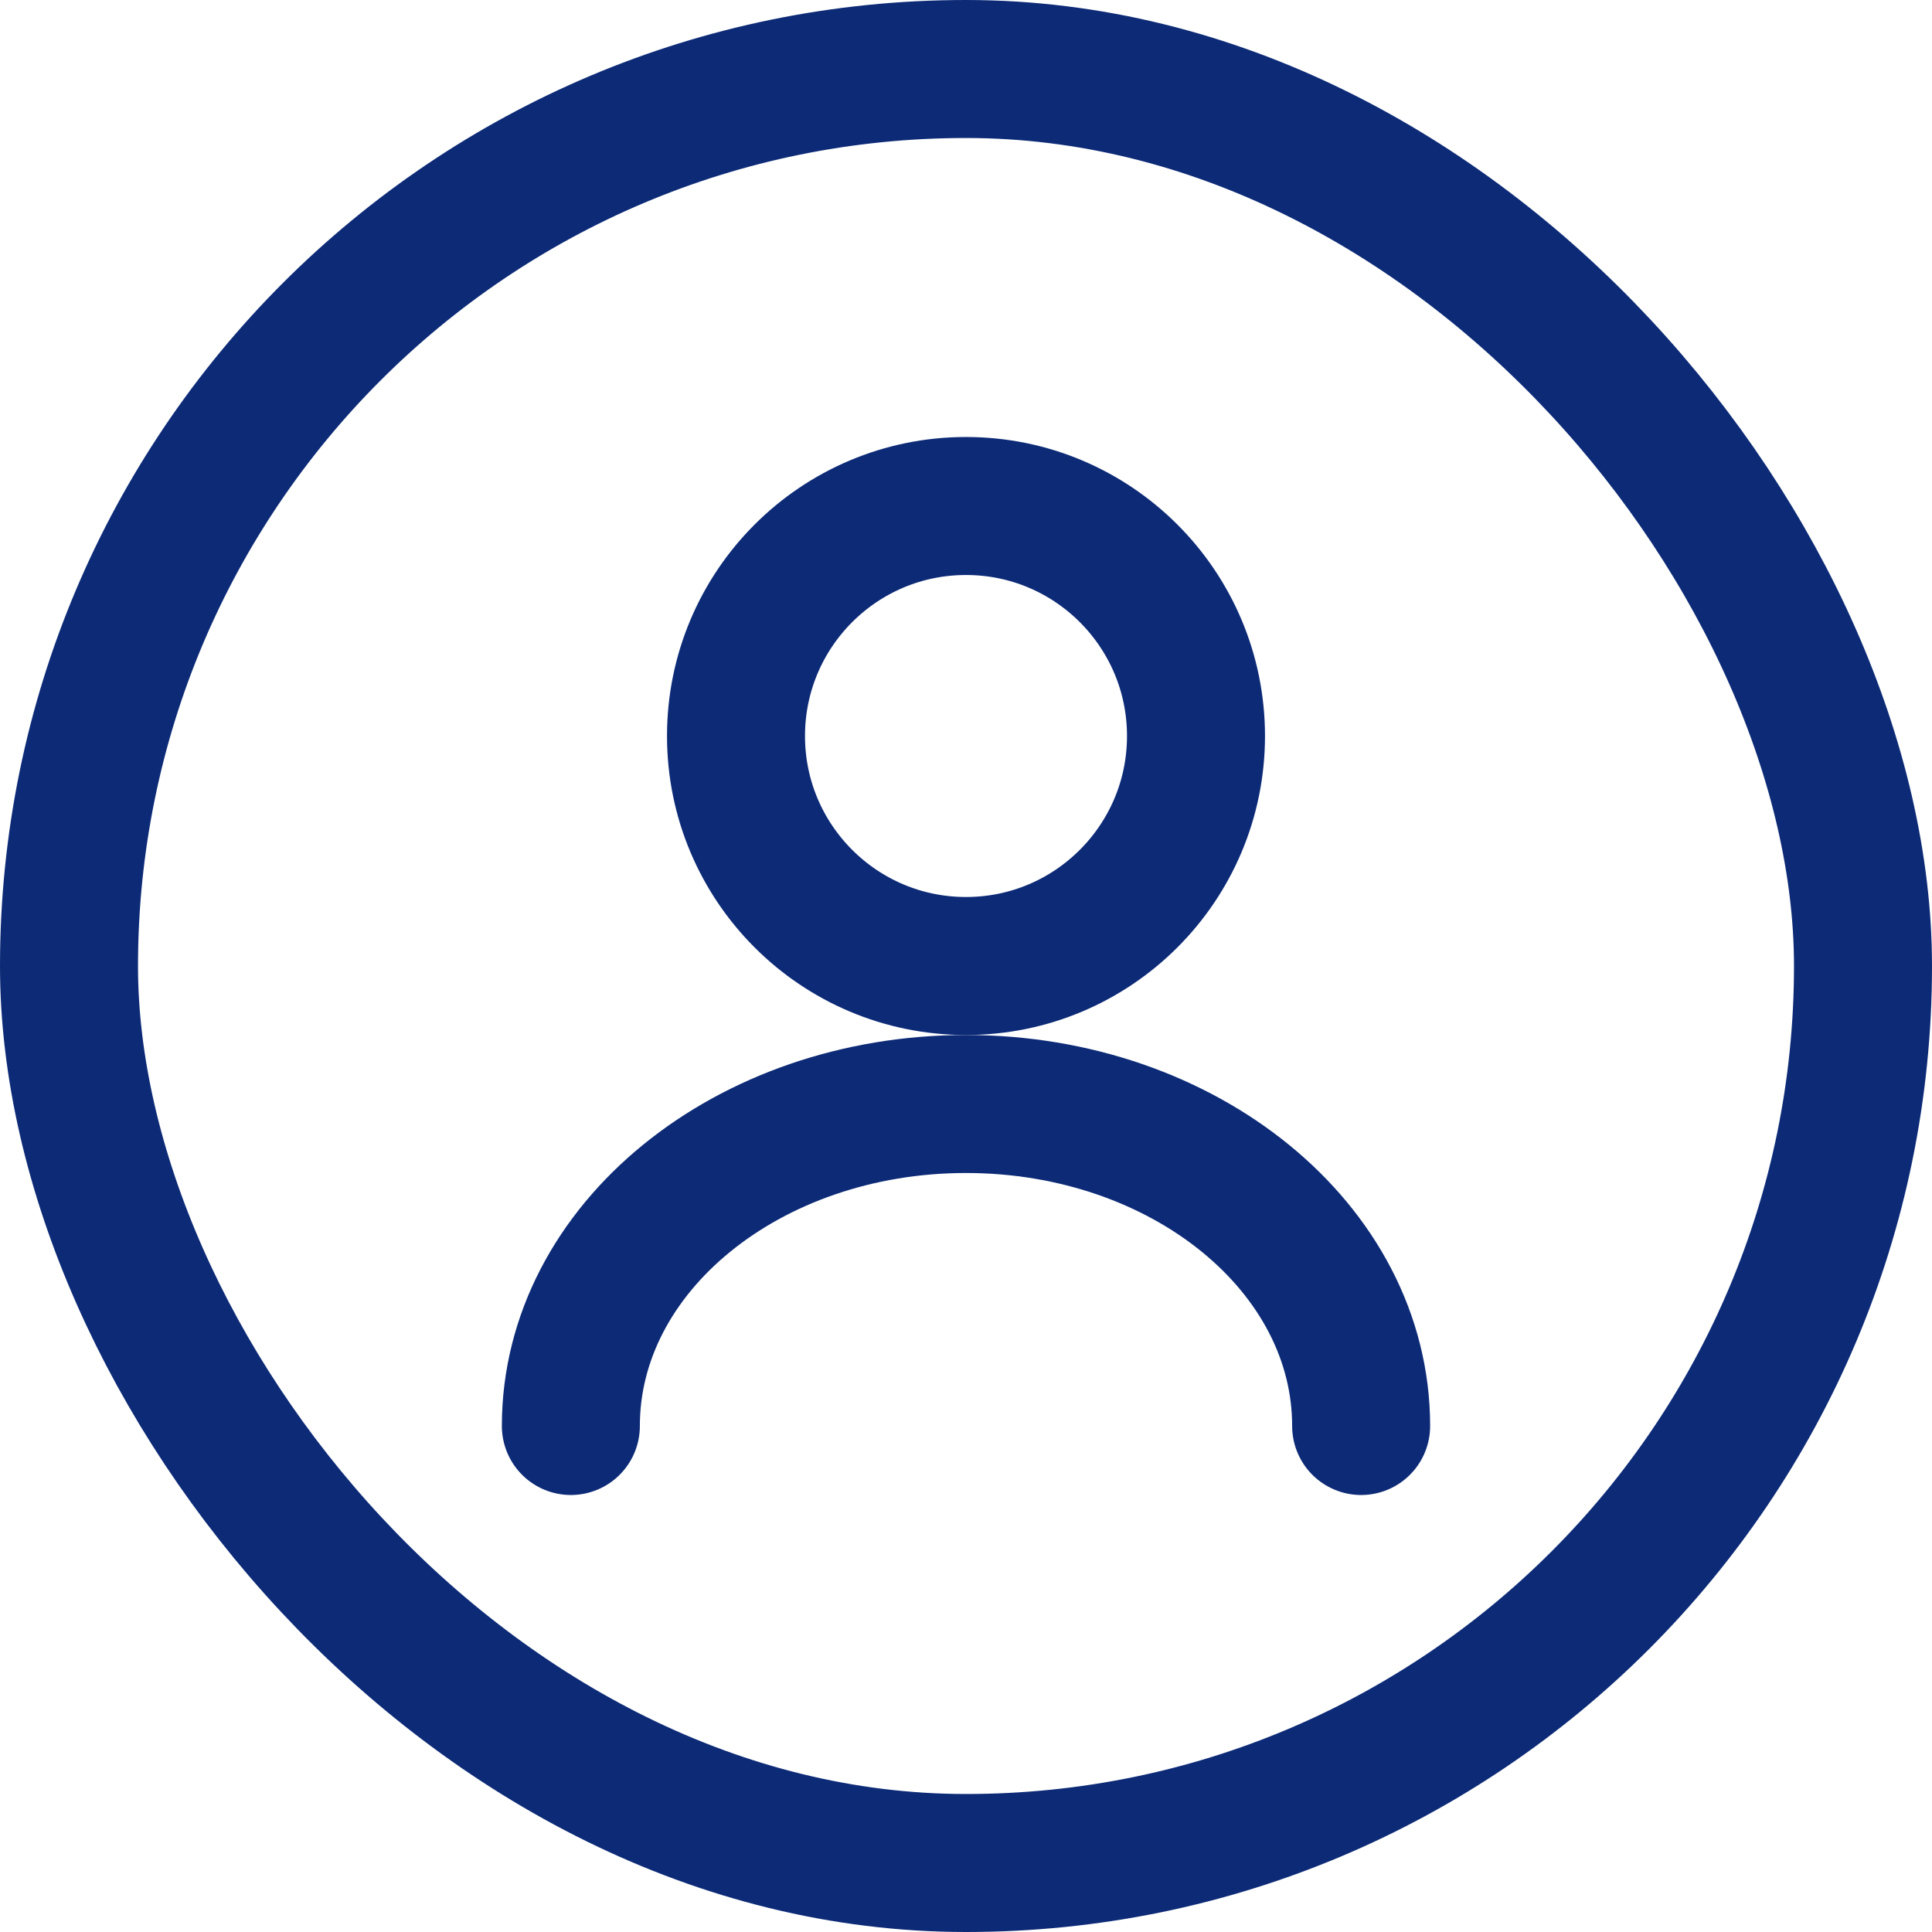 <svg width="42" height="42" viewBox="0 0 42 42" fill="none" xmlns="http://www.w3.org/2000/svg">
<path d="M21 21C23.761 21 26 18.761 26 16C26 13.239 23.761 11 21 11C18.239 11 16 13.239 16 16C16 18.761 18.239 21 21 21Z" stroke="#0C2A76" stroke-width="3" stroke-linecap="round" stroke-linejoin="round"/>
<path d="M29.59 31C29.59 27.13 25.74 24 21 24C16.26 24 12.41 27.13 12.41 31" stroke="#0C2A76" stroke-width="3" stroke-linecap="round" stroke-linejoin="round"/>
<rect x="1.5" y="1.5" width="39" height="39" rx="19.5" stroke="#0C2A76" stroke-width="3"/>
</svg>
